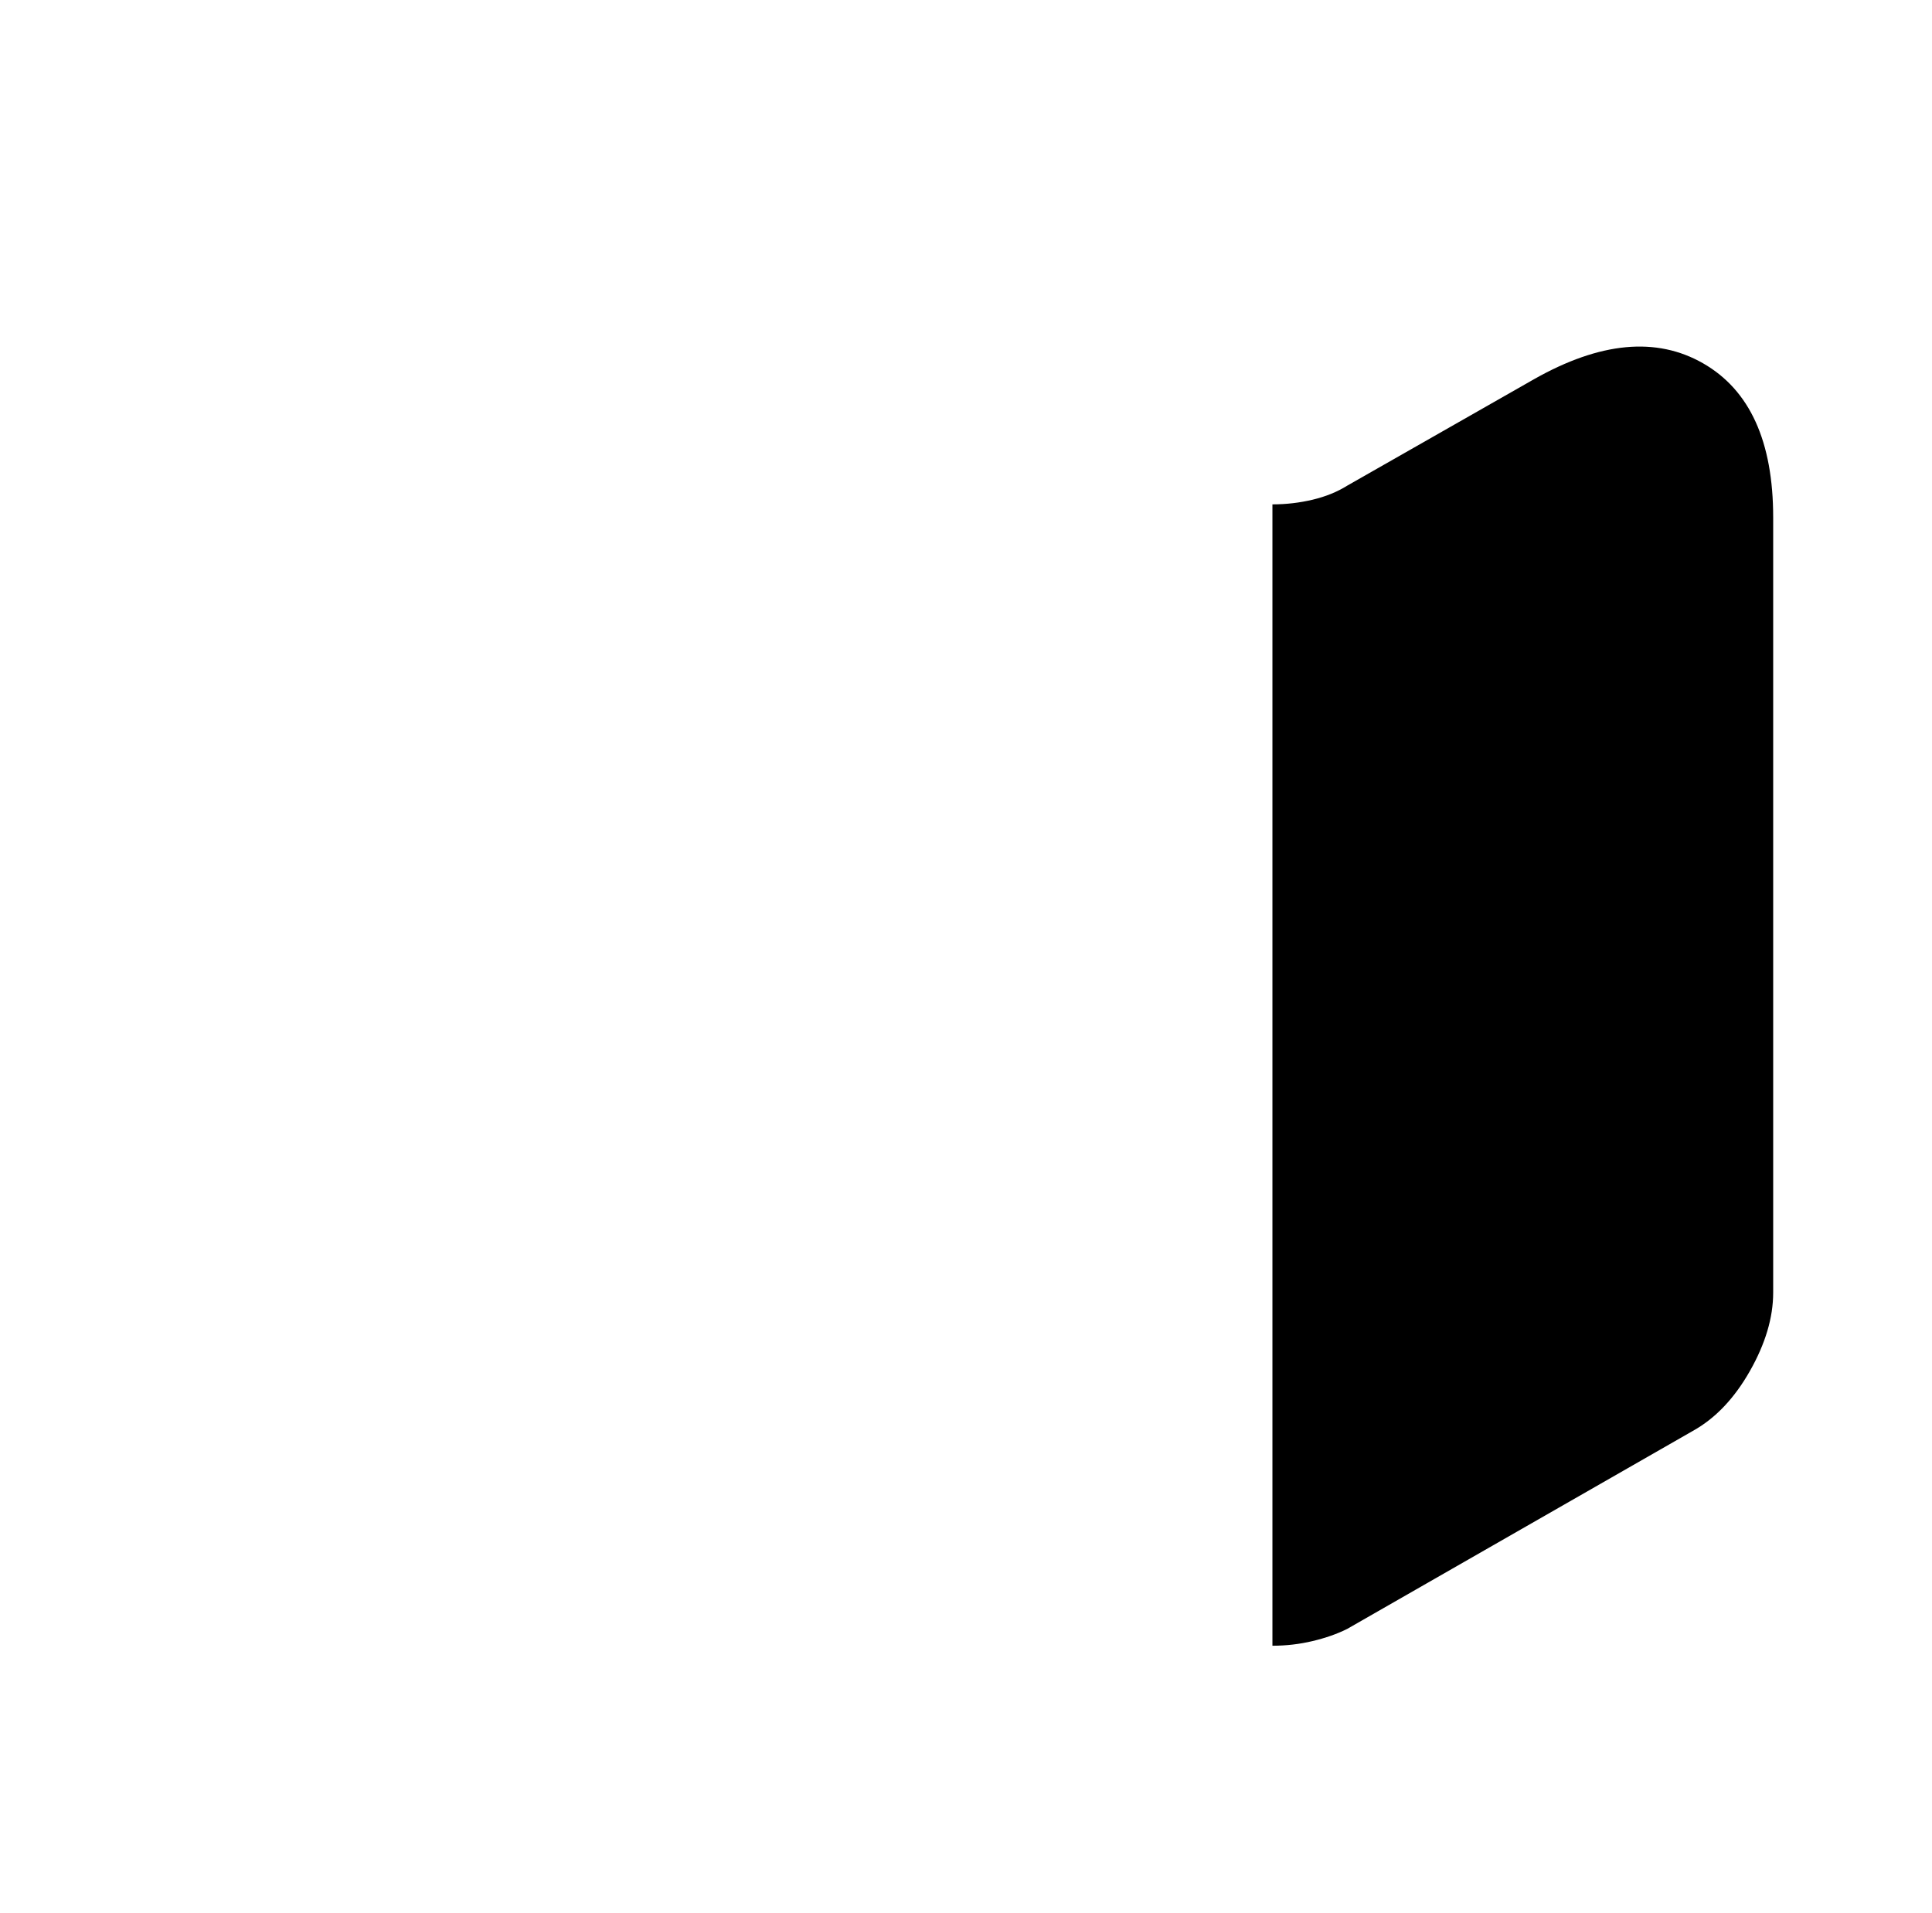 <?xml version="1.0" standalone="no"?>
<!DOCTYPE svg PUBLIC "-//W3C//DTD SVG 1.1//EN" "http://www.w3.org/Graphics/SVG/1.1/DTD/svg11.dtd" >
<svg xmlns="http://www.w3.org/2000/svg" xmlns:xlink="http://www.w3.org/1999/xlink" version="1.1" viewBox="-10 0 1034 1024">
   <path fill="currentColor"
d="M939 277v415q0 20 -12.5 42t-30.5 32l-185 106q-8 4 -18.5 6.5t-21.5 2.5v-611q11 0 21.5 -2.5t18.5 -7.5l100 -57q53 -30 90.5 -8.5t37.5 82.5v0z" />
</svg>
